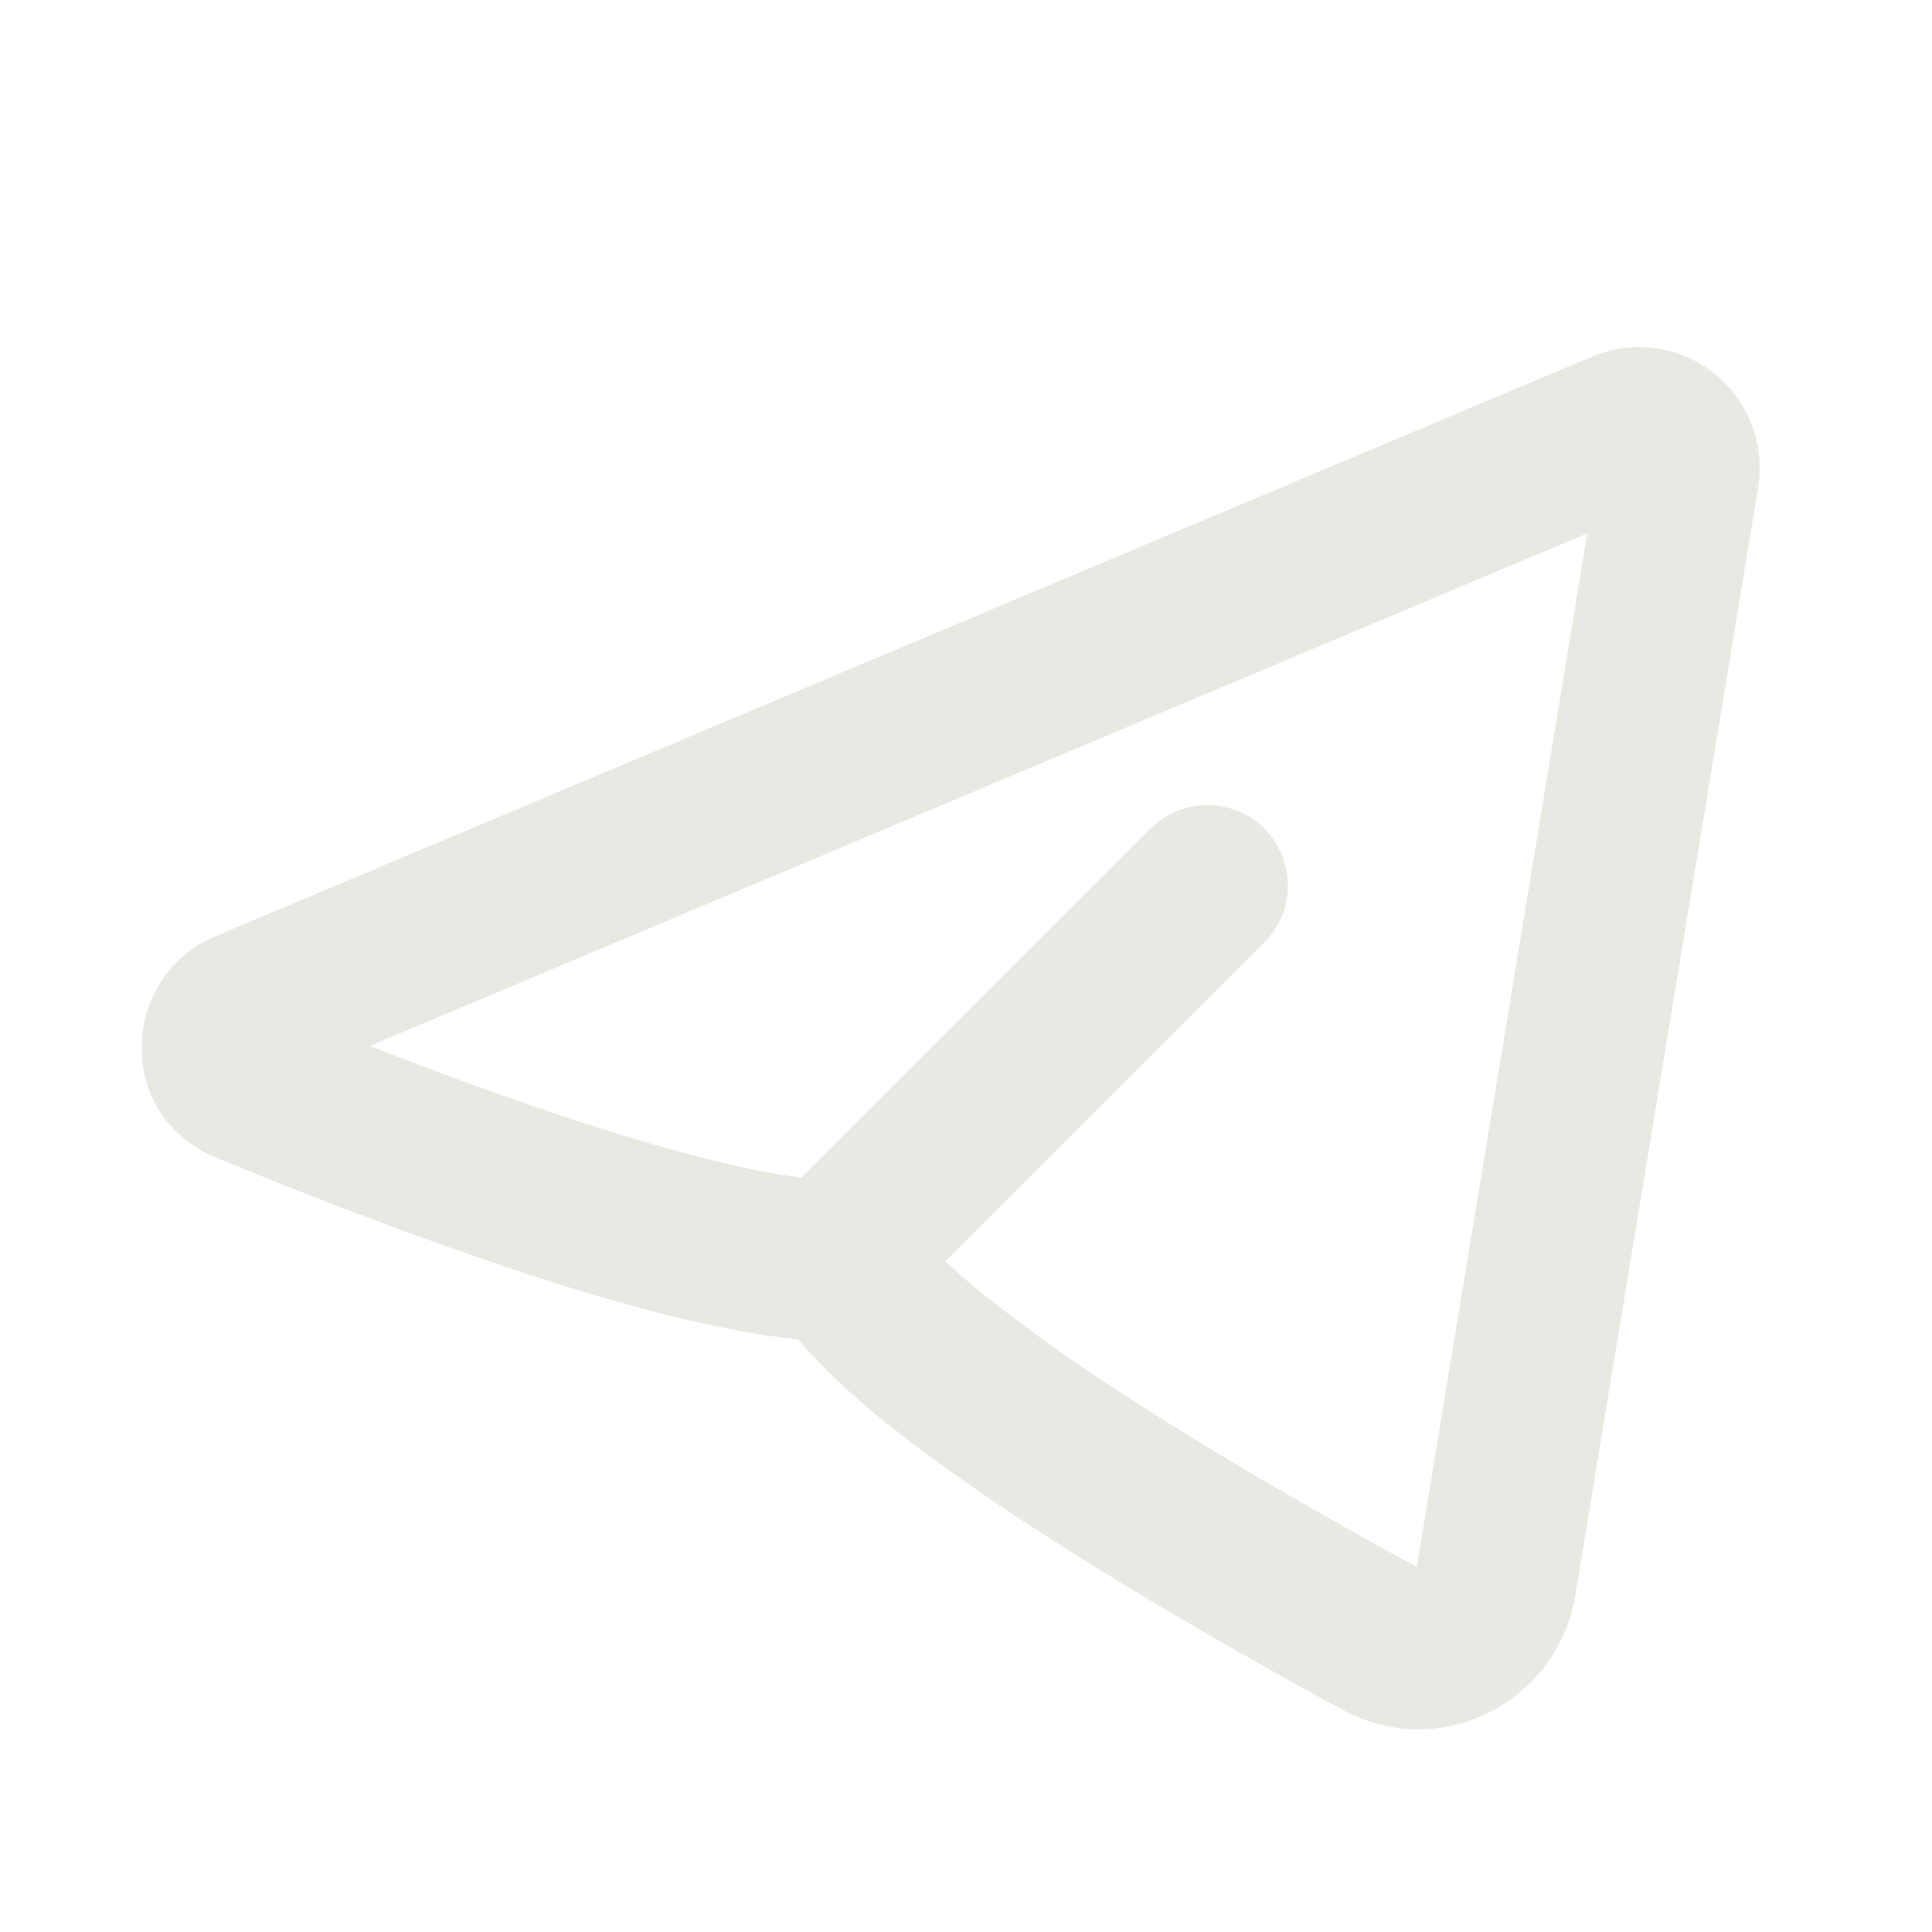<?xml version="1.0" encoding="UTF-8"?> <svg xmlns="http://www.w3.org/2000/svg" width="22" height="22" viewBox="0 0 22 22" fill="none"><path fill-rule="evenodd" clip-rule="evenodd" d="M20.02 5.552C20.06 5.309 20.034 5.06 19.945 4.831C19.856 4.602 19.707 4.4 19.514 4.248C19.321 4.096 19.091 3.998 18.847 3.965C18.604 3.933 18.355 3.966 18.129 4.061L2.454 10.661C1.361 11.121 1.305 12.702 2.454 13.178C3.591 13.652 4.745 14.086 5.913 14.478C6.984 14.832 8.152 15.159 9.088 15.252C9.344 15.558 9.665 15.853 9.993 16.123C10.495 16.535 11.098 16.96 11.721 17.367C12.97 18.183 14.355 18.962 15.288 19.47C16.404 20.075 17.739 19.379 17.939 18.162L20.02 5.552ZM4.211 11.911L18.075 6.073L16.133 17.843C15.217 17.346 13.899 16.6 12.723 15.832C12.182 15.484 11.659 15.108 11.157 14.706C11.023 14.596 10.892 14.482 10.766 14.363L14.397 10.733C14.569 10.561 14.666 10.328 14.666 10.085C14.666 9.841 14.569 9.608 14.398 9.436C14.226 9.264 13.992 9.167 13.749 9.167C13.506 9.167 13.273 9.264 13.101 9.436L9.125 13.411C8.453 13.325 7.516 13.076 6.487 12.736C5.722 12.481 4.963 12.206 4.212 11.91L4.211 11.911Z" fill="#E9E9E3"></path></svg> 